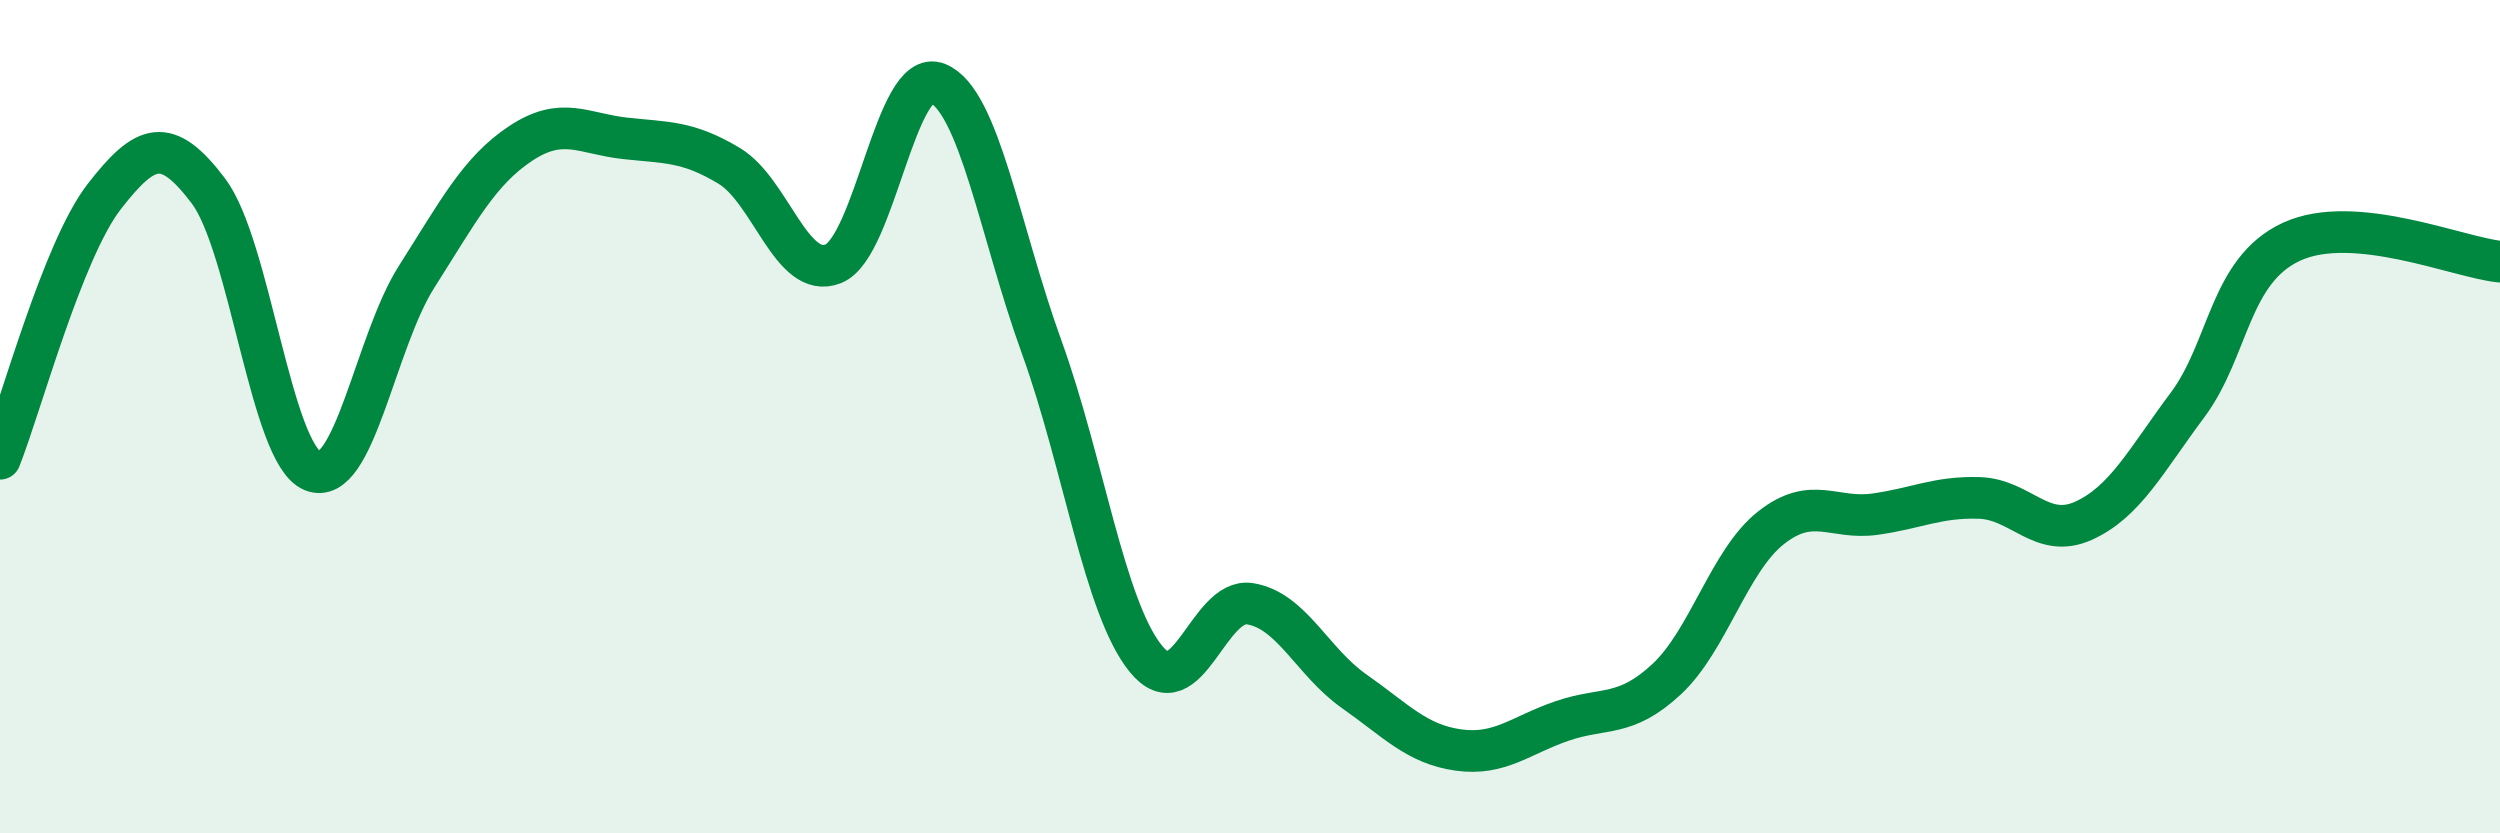 
    <svg width="60" height="20" viewBox="0 0 60 20" xmlns="http://www.w3.org/2000/svg">
      <path
        d="M 0,11.01 C 0.5,9.75 1.5,6.01 2.5,4.72 C 3.5,3.43 4,3.26 5,4.58 C 6,5.9 6.5,10.89 7.5,11.3 C 8.5,11.71 9,8.21 10,6.64 C 11,5.07 11.5,4.1 12.5,3.44 C 13.5,2.78 14,3.21 15,3.32 C 16,3.43 16.5,3.38 17.5,3.98 C 18.5,4.58 19,6.73 20,6.33 C 21,5.93 21.5,1.6 22.5,2 C 23.5,2.4 24,5.57 25,8.33 C 26,11.09 26.5,14.58 27.5,15.81 C 28.5,17.04 29,14.33 30,14.49 C 31,14.65 31.5,15.89 32.5,16.59 C 33.5,17.29 34,17.86 35,18 C 36,18.14 36.5,17.64 37.5,17.3 C 38.5,16.96 39,17.23 40,16.3 C 41,15.37 41.5,13.46 42.5,12.67 C 43.5,11.88 44,12.48 45,12.34 C 46,12.2 46.5,11.92 47.5,11.95 C 48.5,11.98 49,12.95 50,12.5 C 51,12.05 51.5,11.06 52.5,9.72 C 53.5,8.38 53.5,6.49 55,5.8 C 56.5,5.11 59,6.18 60,6.28L60 20L0 20Z"
        fill="#008740"
        opacity="0.1"
        stroke-linecap="round"
        stroke-linejoin="round"
      />
      <path
        d="M 0,11.01 C 0.5,9.75 1.5,6.01 2.5,4.72 C 3.5,3.43 4,3.26 5,4.58 C 6,5.9 6.5,10.89 7.5,11.3 C 8.5,11.71 9,8.21 10,6.64 C 11,5.07 11.5,4.1 12.5,3.44 C 13.5,2.78 14,3.21 15,3.32 C 16,3.43 16.5,3.38 17.5,3.98 C 18.5,4.58 19,6.73 20,6.33 C 21,5.93 21.5,1.6 22.5,2 C 23.5,2.4 24,5.57 25,8.33 C 26,11.09 26.5,14.58 27.5,15.81 C 28.5,17.04 29,14.33 30,14.49 C 31,14.65 31.5,15.89 32.5,16.59 C 33.5,17.29 34,17.86 35,18 C 36,18.14 36.5,17.64 37.5,17.3 C 38.5,16.96 39,17.23 40,16.3 C 41,15.37 41.5,13.46 42.5,12.67 C 43.5,11.88 44,12.48 45,12.34 C 46,12.2 46.5,11.92 47.5,11.95 C 48.5,11.98 49,12.95 50,12.5 C 51,12.05 51.5,11.06 52.5,9.72 C 53.5,8.38 53.5,6.49 55,5.8 C 56.5,5.11 59,6.18 60,6.28"
        stroke="#008740"
        stroke-width="1"
        fill="none"
        stroke-linecap="round"
        stroke-linejoin="round"
      />
    </svg>
  